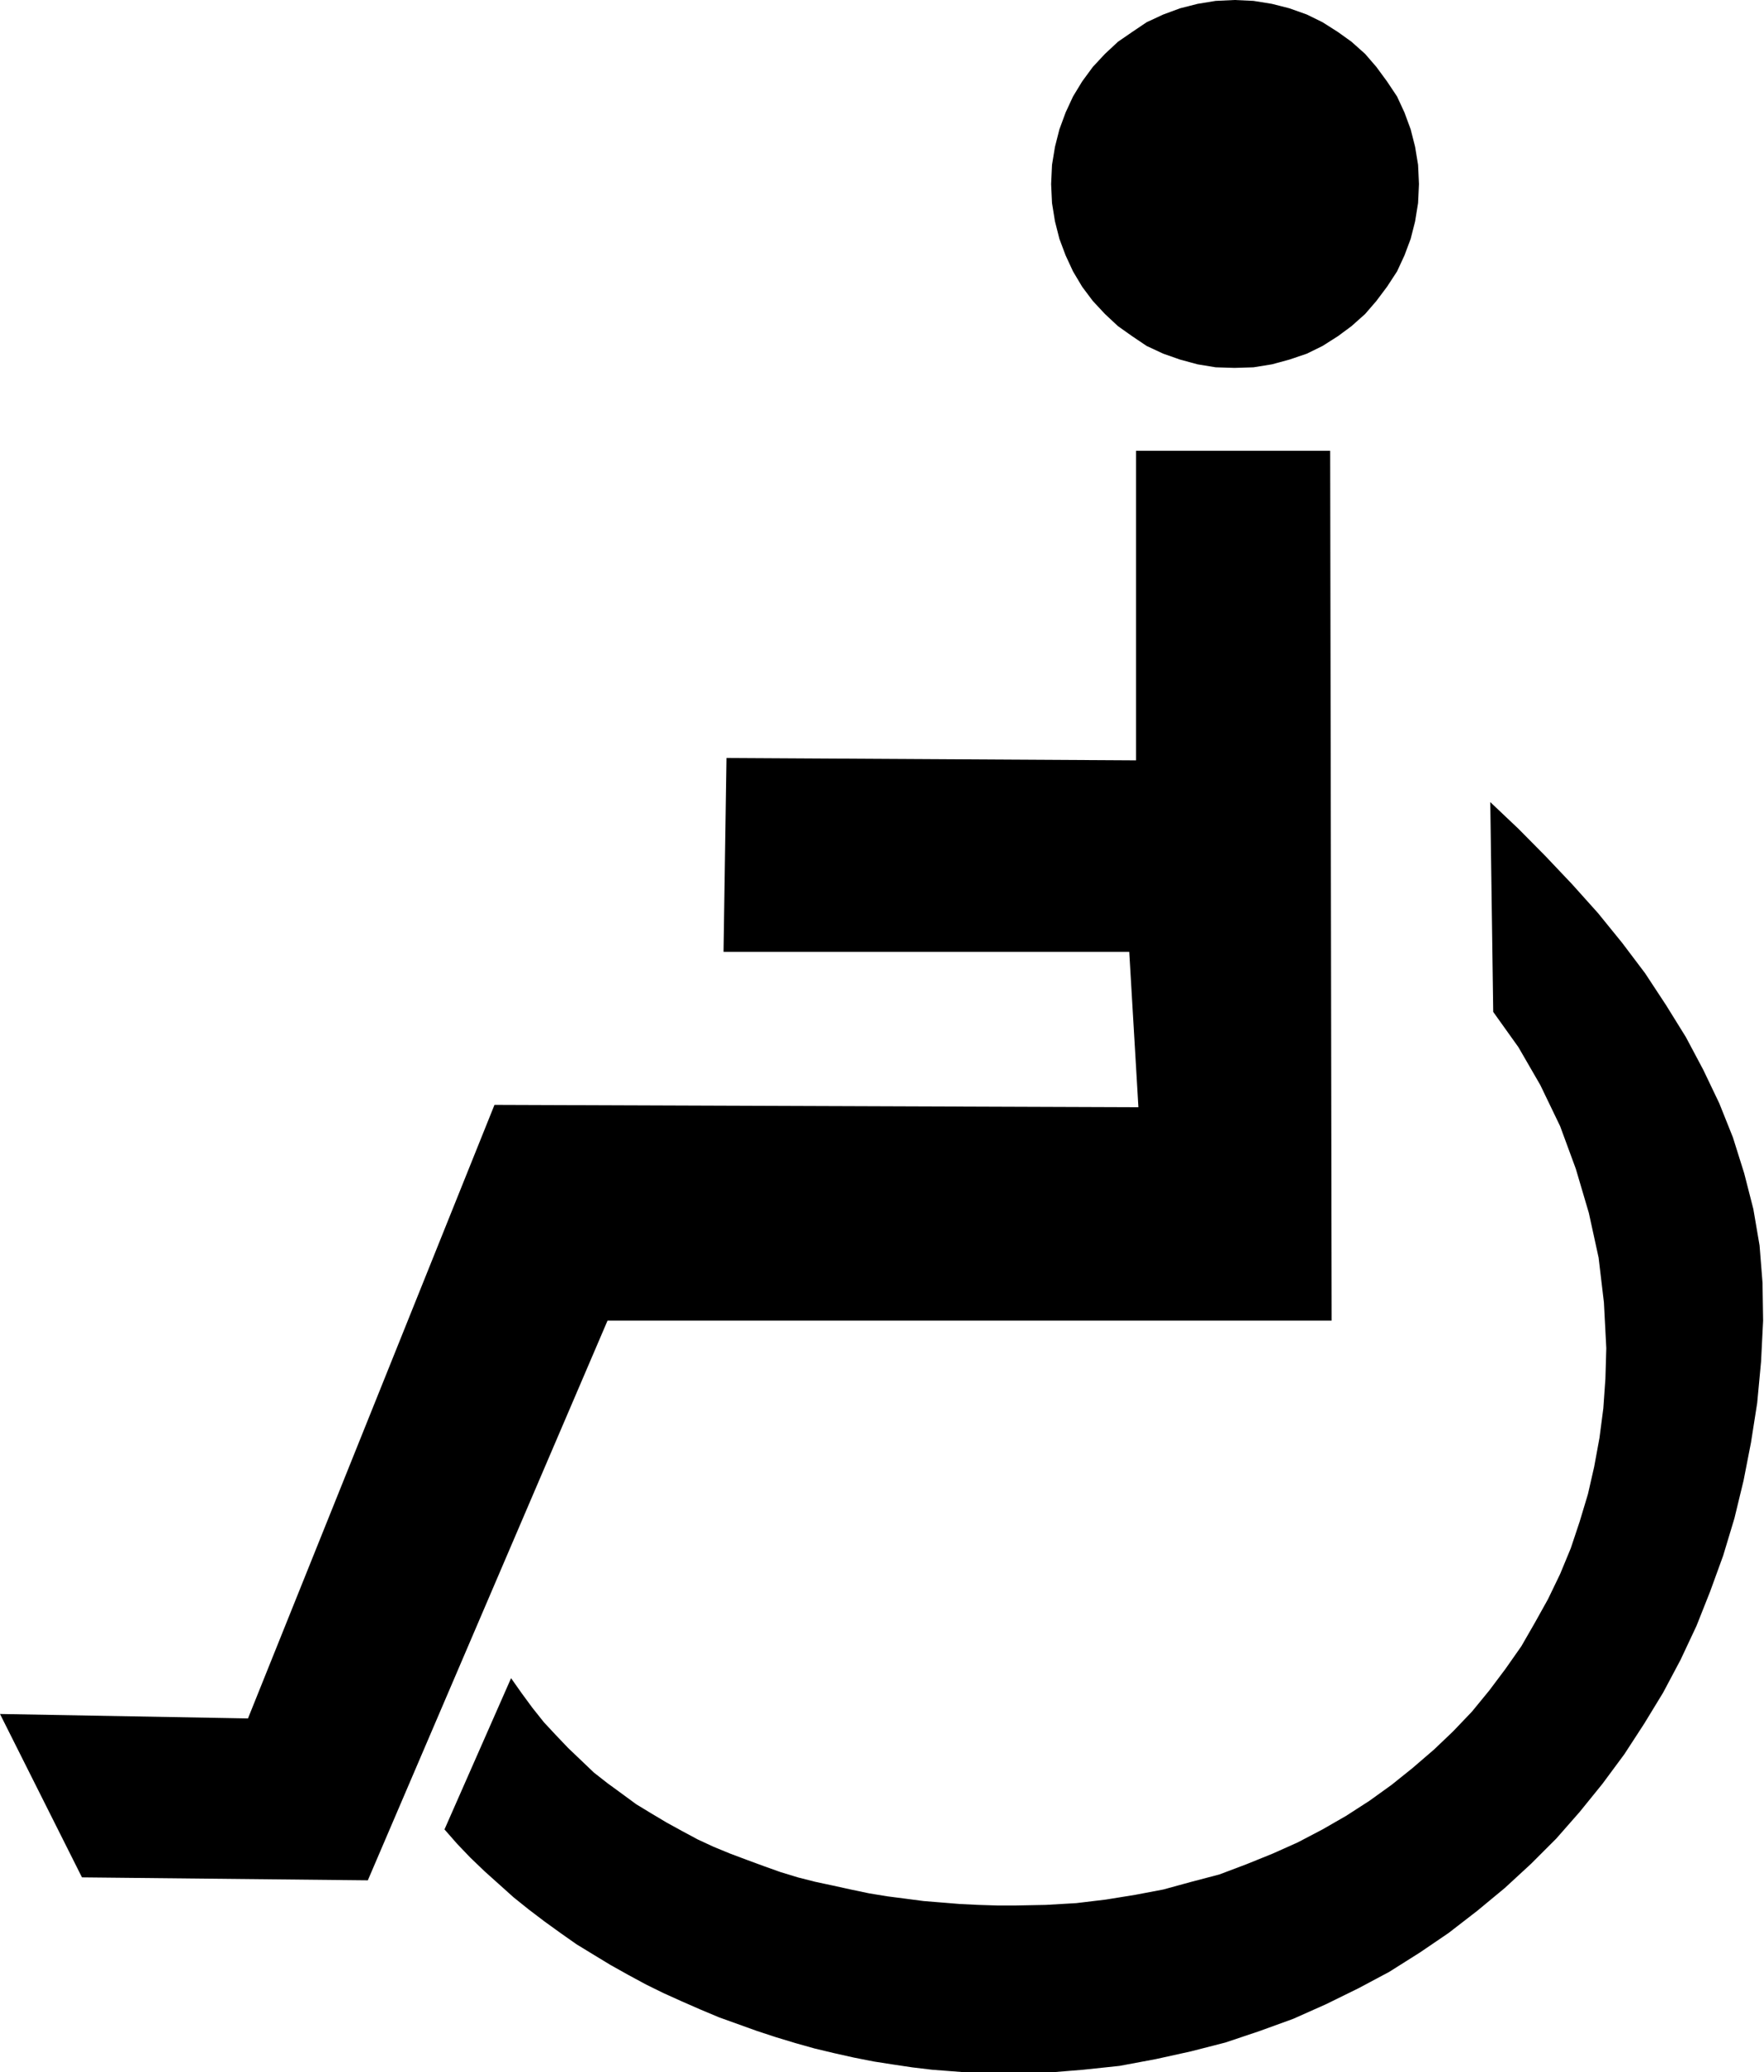 <svg xmlns="http://www.w3.org/2000/svg" width="225.298" height="264.605" fill-rule="evenodd" stroke-linecap="round" preserveAspectRatio="none" viewBox="0 0 5961 7001"><style>.pen1{stroke:none}.brush1{fill:#000}</style><path d="M3839 1523v1046l-1384-8-10 655h1371l31 525-2176-8-833 2073-838-15 277 552 966 10 810-1891h2447l-5-2939h-656z" class="pen1 brush1"/><path d="m5046 3419-10-709 95 90 92 93 90 95 87 97 82 101 77 102 71 108 67 108 59 111 54 113 46 115 38 121 31 121 21 123 10 126 2 128-7 139-13 139-21 134-25 128-31 128-38 126-44 121-46 116-54 115-59 111-64 105-67 103-74 100-77 95-79 90-85 85-89 82-93 77-97 75-97 66-103 65-105 56-110 54-110 49-113 41-116 39-117 30-118 26-123 23-123 13-123 10-126 3h-64l-67-3-64-5-66-5-67-8-67-10-64-10-66-13-67-15-67-16-64-18-66-20-64-21-64-23-64-23-62-26-64-28-62-28-59-29-61-33-59-33-56-34-59-36-54-38-54-39-54-41-51-41-49-44-48-43-49-47-44-46-43-49 225-511 36 51 36 49 39 49 41 44 41 43 43 41 44 42 46 36 48 35 49 36 51 31 52 31 51 28 54 29 54 25 56 23 56 21 57 21 56 20 59 18 59 15 61 13 59 13 62 13 61 10 62 8 61 8 62 5 61 5 62 3 64 2h62l102-2 103-6 100-12 99-16 95-18 95-26 95-25 90-34 89-36 85-38 84-44 80-46 79-51 75-54 71-57 72-62 64-61 64-67 59-72 54-72 54-77 46-80 44-79 41-85 36-87 30-90 28-93 21-92 18-98 13-100 7-100 3-103-8-154-18-152-33-151-44-149-53-144-67-139-74-128-85-119zM4172 0l64 3 62 10 59 15 59 21 53 26 52 33 46 33 46 41 38 44 36 49 34 51 25 54 21 57 15 59 10 61 3 65-3 64-10 62-15 59-21 56-25 54-34 52-36 48-38 44-46 41-46 34-52 33-53 26-59 20-59 16-62 10-64 2-64-2-61-10-59-16-57-20-56-26-49-33-48-34-44-41-41-44-36-48-31-52-25-54-21-56-15-59-10-62-3-64 3-65 10-61 15-59 21-57 25-54 31-51 36-49 41-44 44-41 48-33 49-33 56-26 57-21 59-15 61-10 64-3z" class="pen1 brush1"/></svg>
